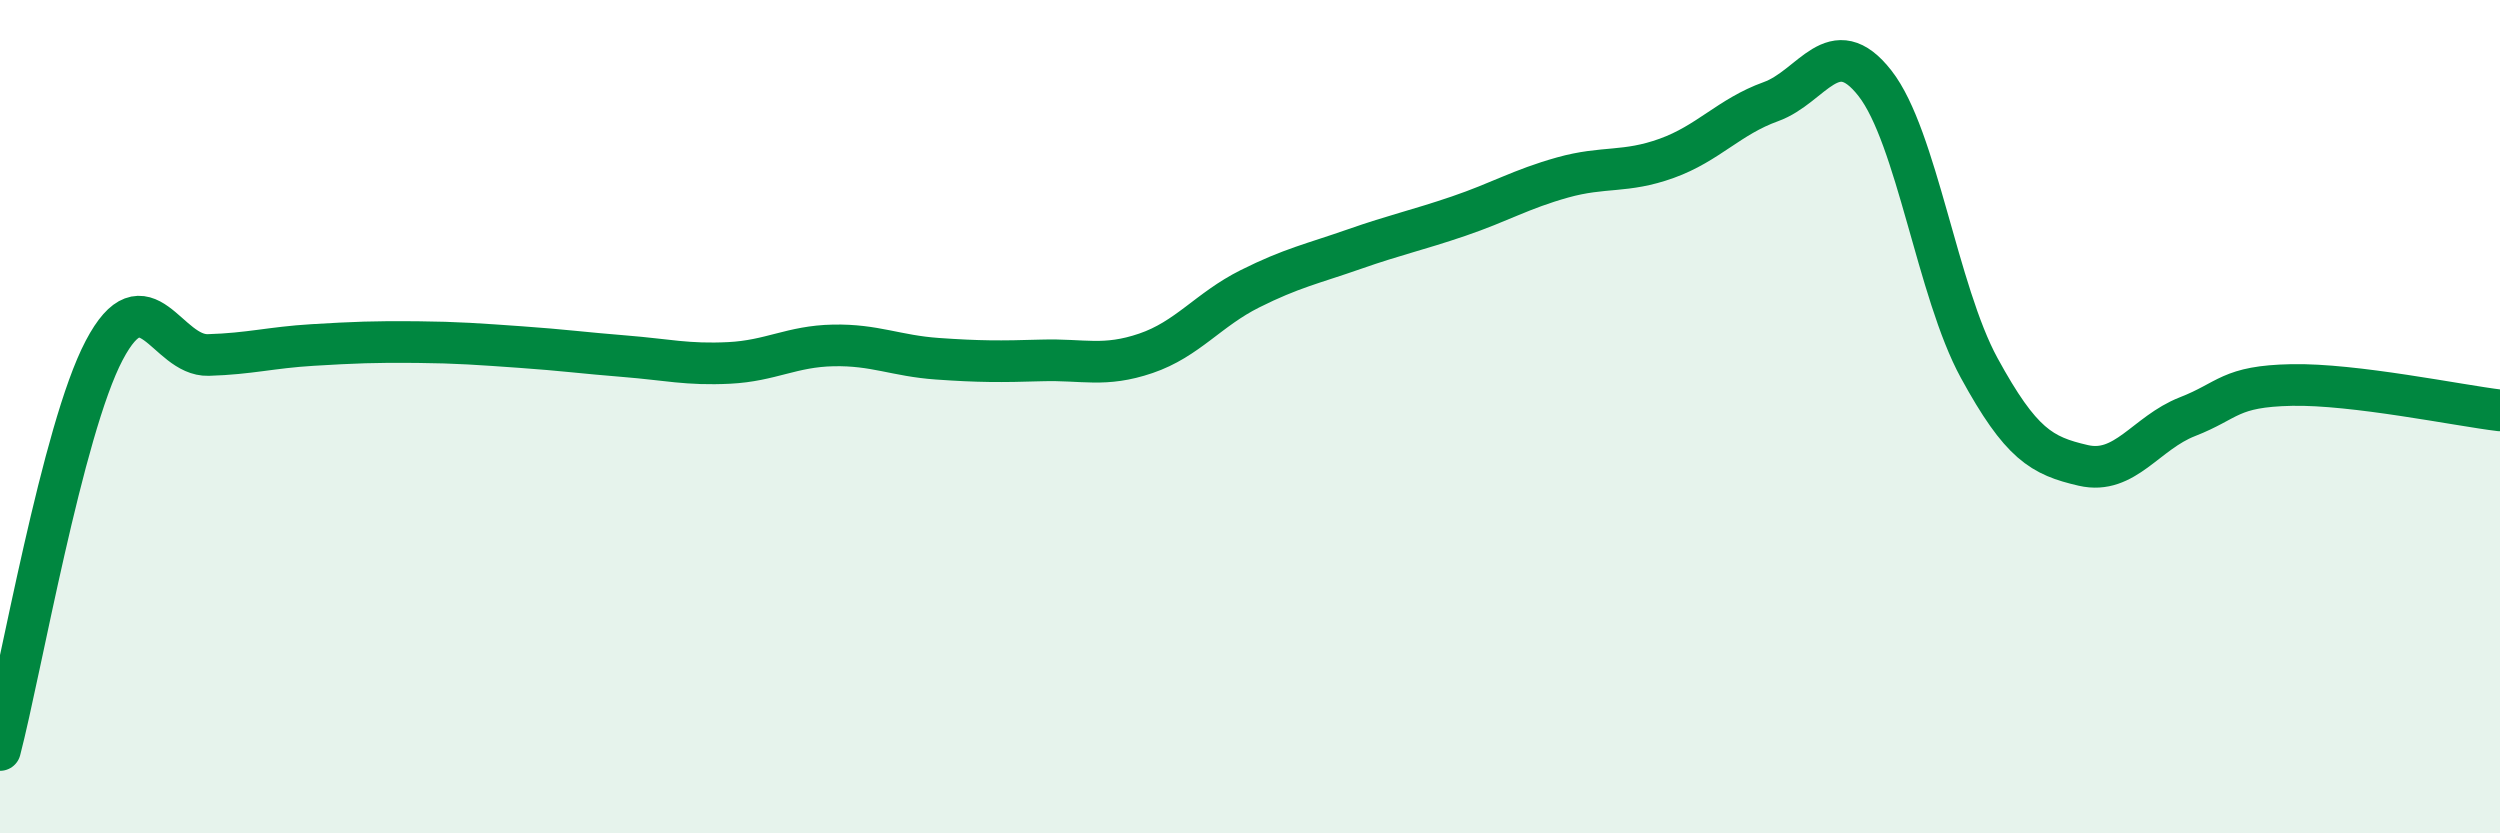 
    <svg width="60" height="20" viewBox="0 0 60 20" xmlns="http://www.w3.org/2000/svg">
      <path
        d="M 0,18 C 0.5,16.08 1.5,10.31 2.5,8.41 C 3.5,6.51 4,8.55 5,8.52 C 6,8.49 6.5,8.34 7.5,8.28 C 8.5,8.22 9,8.2 10,8.21 C 11,8.22 11.5,8.26 12.5,8.33 C 13.5,8.4 14,8.47 15,8.55 C 16,8.63 16.5,8.76 17.5,8.71 C 18.5,8.66 19,8.31 20,8.29 C 21,8.27 21.5,8.54 22.5,8.61 C 23.5,8.68 24,8.68 25,8.65 C 26,8.62 26.5,8.82 27.5,8.48 C 28.5,8.14 29,7.43 30,6.93 C 31,6.43 31.5,6.33 32.5,5.98 C 33.5,5.63 34,5.53 35,5.19 C 36,4.85 36.5,4.54 37.5,4.26 C 38.5,3.98 39,4.16 40,3.8 C 41,3.44 41.5,2.8 42.5,2.44 C 43.5,2.08 44,0.72 45,2 C 46,3.28 46.5,7 47.5,8.83 C 48.5,10.66 49,10.94 50,11.17 C 51,11.4 51.5,10.39 52.5,10 C 53.5,9.61 53.5,9.27 55,9.24 C 56.5,9.21 59,9.73 60,9.85L60 20L0 20Z"
        fill="#008740"
        opacity="0.1"
        stroke-linecap="round"
        stroke-linejoin="round"
      />
      <path
        d="M 0,18 C 0.5,16.08 1.5,10.31 2.5,8.41 C 3.5,6.51 4,8.55 5,8.52 C 6,8.49 6.5,8.34 7.5,8.28 C 8.5,8.22 9,8.2 10,8.21 C 11,8.22 11.5,8.26 12.5,8.33 C 13.5,8.4 14,8.47 15,8.55 C 16,8.63 16.5,8.76 17.5,8.71 C 18.5,8.66 19,8.31 20,8.29 C 21,8.27 21.5,8.54 22.5,8.61 C 23.5,8.68 24,8.68 25,8.65 C 26,8.62 26.5,8.82 27.5,8.48 C 28.5,8.14 29,7.43 30,6.93 C 31,6.43 31.5,6.33 32.5,5.98 C 33.5,5.63 34,5.53 35,5.19 C 36,4.85 36.5,4.54 37.5,4.26 C 38.5,3.98 39,4.16 40,3.8 C 41,3.44 41.5,2.8 42.5,2.44 C 43.5,2.08 44,0.72 45,2 C 46,3.28 46.5,7 47.5,8.83 C 48.5,10.66 49,10.94 50,11.17 C 51,11.4 51.5,10.39 52.5,10 C 53.5,9.61 53.5,9.27 55,9.24 C 56.5,9.21 59,9.73 60,9.85"
        stroke="#008740"
        stroke-width="1"
        fill="none"
        stroke-linecap="round"
        stroke-linejoin="round"
      />
    </svg>
  